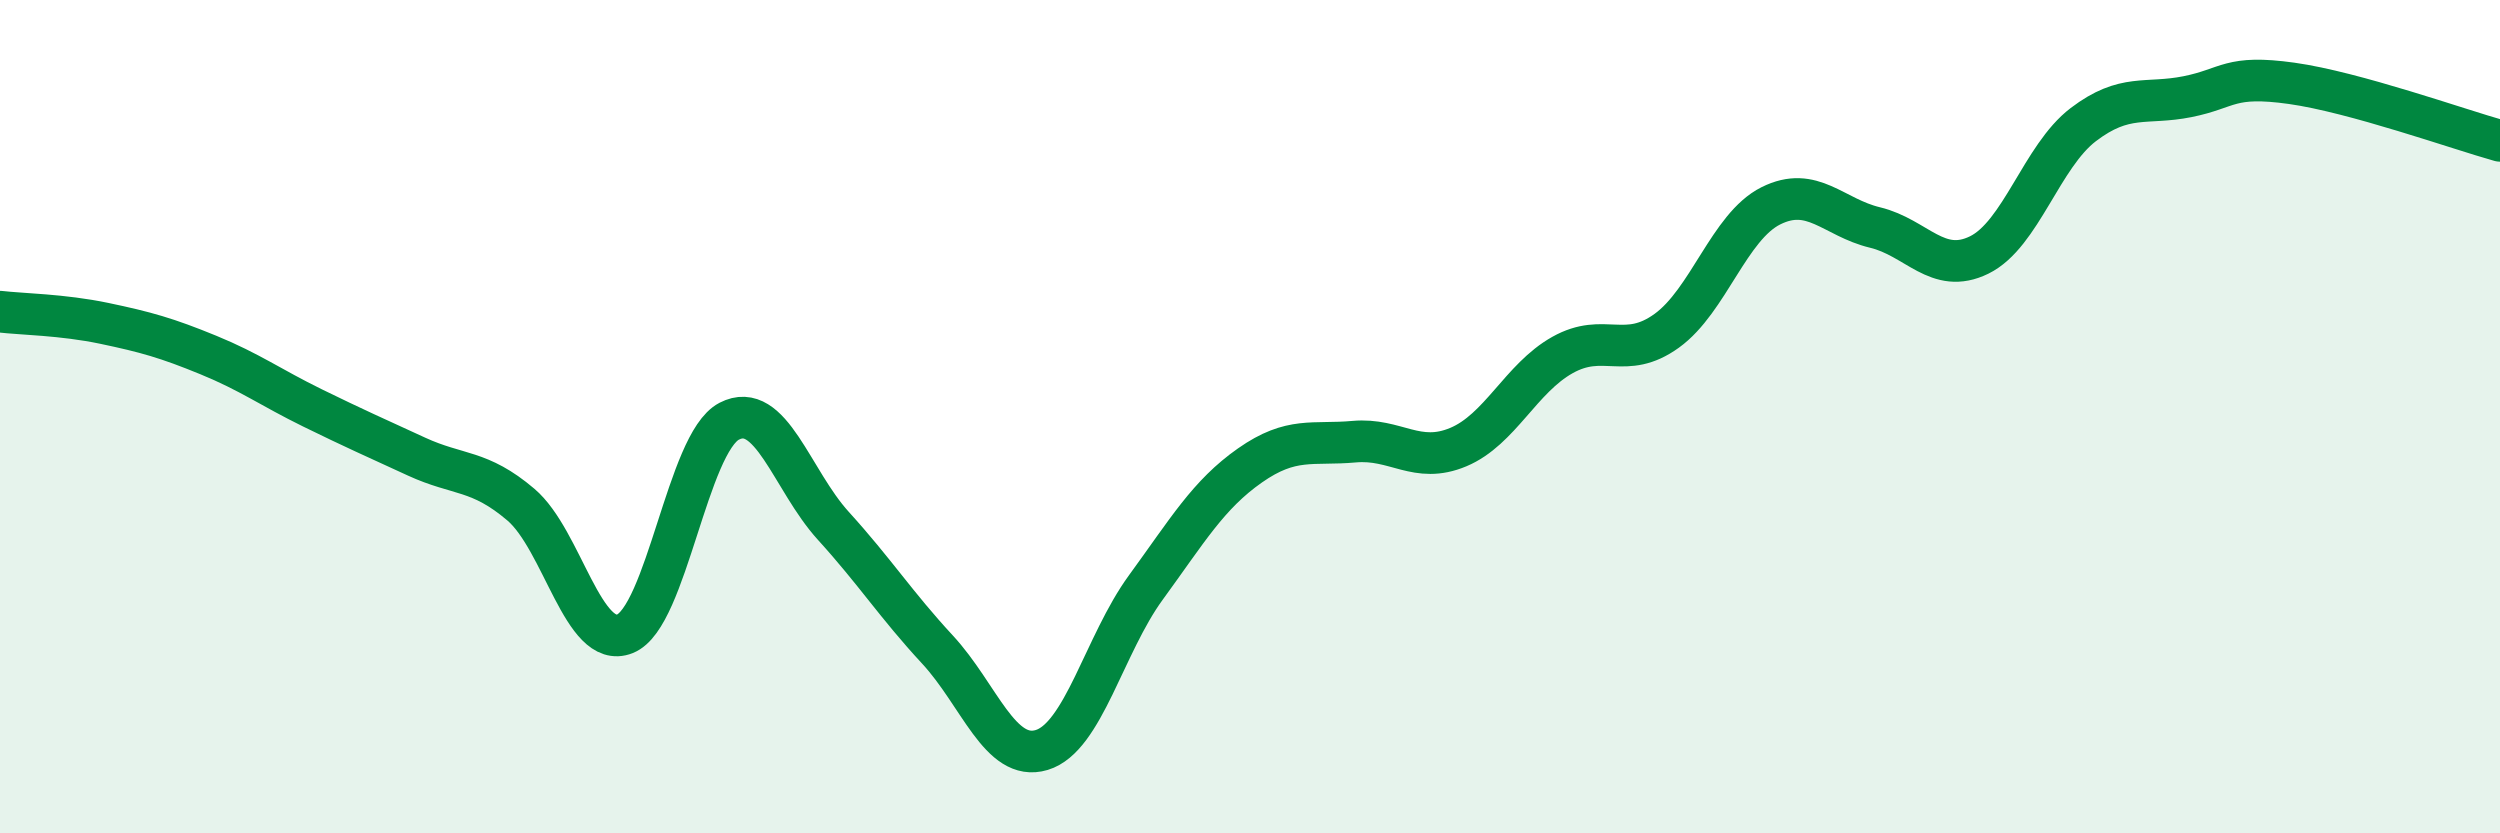 
    <svg width="60" height="20" viewBox="0 0 60 20" xmlns="http://www.w3.org/2000/svg">
      <path
        d="M 0,7.48 C 0.5,7.54 1.5,7.55 2.5,7.76 C 3.5,7.97 4,8.11 5,8.52 C 6,8.93 6.5,9.3 7.5,9.79 C 8.5,10.28 9,10.5 10,10.96 C 11,11.42 11.5,11.26 12.5,12.11 C 13.5,12.96 14,15.61 15,15.21 C 16,14.81 16.5,10.63 17.5,10.11 C 18.5,9.59 19,11.52 20,12.62 C 21,13.72 21.5,14.51 22.5,15.59 C 23.5,16.67 24,18.3 25,18 C 26,17.7 26.5,15.47 27.5,14.1 C 28.5,12.73 29,11.87 30,11.17 C 31,10.47 31.5,10.69 32.5,10.6 C 33.5,10.51 34,11.15 35,10.73 C 36,10.31 36.5,9.08 37.5,8.52 C 38.5,7.96 39,8.66 40,7.94 C 41,7.22 41.5,5.44 42.5,4.94 C 43.5,4.44 44,5.22 45,5.46 C 46,5.7 46.5,6.61 47.5,6.12 C 48.5,5.63 49,3.75 50,2.99 C 51,2.23 51.5,2.52 52.5,2.32 C 53.5,2.12 53.5,1.79 55,2 C 56.5,2.21 59,3.1 60,3.38L60 20L0 20Z"
        fill="#008740"
        opacity="0.1"
        stroke-linecap="round"
        stroke-linejoin="round"
      />
      <path
        d="M 0,7.48 C 0.5,7.54 1.5,7.55 2.5,7.76 C 3.5,7.97 4,8.11 5,8.52 C 6,8.93 6.5,9.3 7.5,9.79 C 8.5,10.28 9,10.5 10,10.96 C 11,11.42 11.5,11.26 12.5,12.11 C 13.5,12.96 14,15.61 15,15.21 C 16,14.81 16.5,10.63 17.5,10.11 C 18.5,9.59 19,11.52 20,12.62 C 21,13.72 21.5,14.51 22.5,15.59 C 23.5,16.67 24,18.3 25,18 C 26,17.7 26.5,15.47 27.5,14.1 C 28.5,12.73 29,11.87 30,11.17 C 31,10.47 31.5,10.69 32.5,10.6 C 33.5,10.51 34,11.15 35,10.73 C 36,10.31 36.5,9.08 37.5,8.52 C 38.5,7.96 39,8.66 40,7.94 C 41,7.22 41.5,5.44 42.5,4.94 C 43.5,4.44 44,5.22 45,5.46 C 46,5.7 46.5,6.61 47.5,6.12 C 48.5,5.63 49,3.75 50,2.99 C 51,2.23 51.5,2.52 52.5,2.32 C 53.5,2.12 53.5,1.79 55,2 C 56.5,2.21 59,3.1 60,3.38"
        stroke="#008740"
        stroke-width="1"
        fill="none"
        stroke-linecap="round"
        stroke-linejoin="round"
      />
    </svg>
  